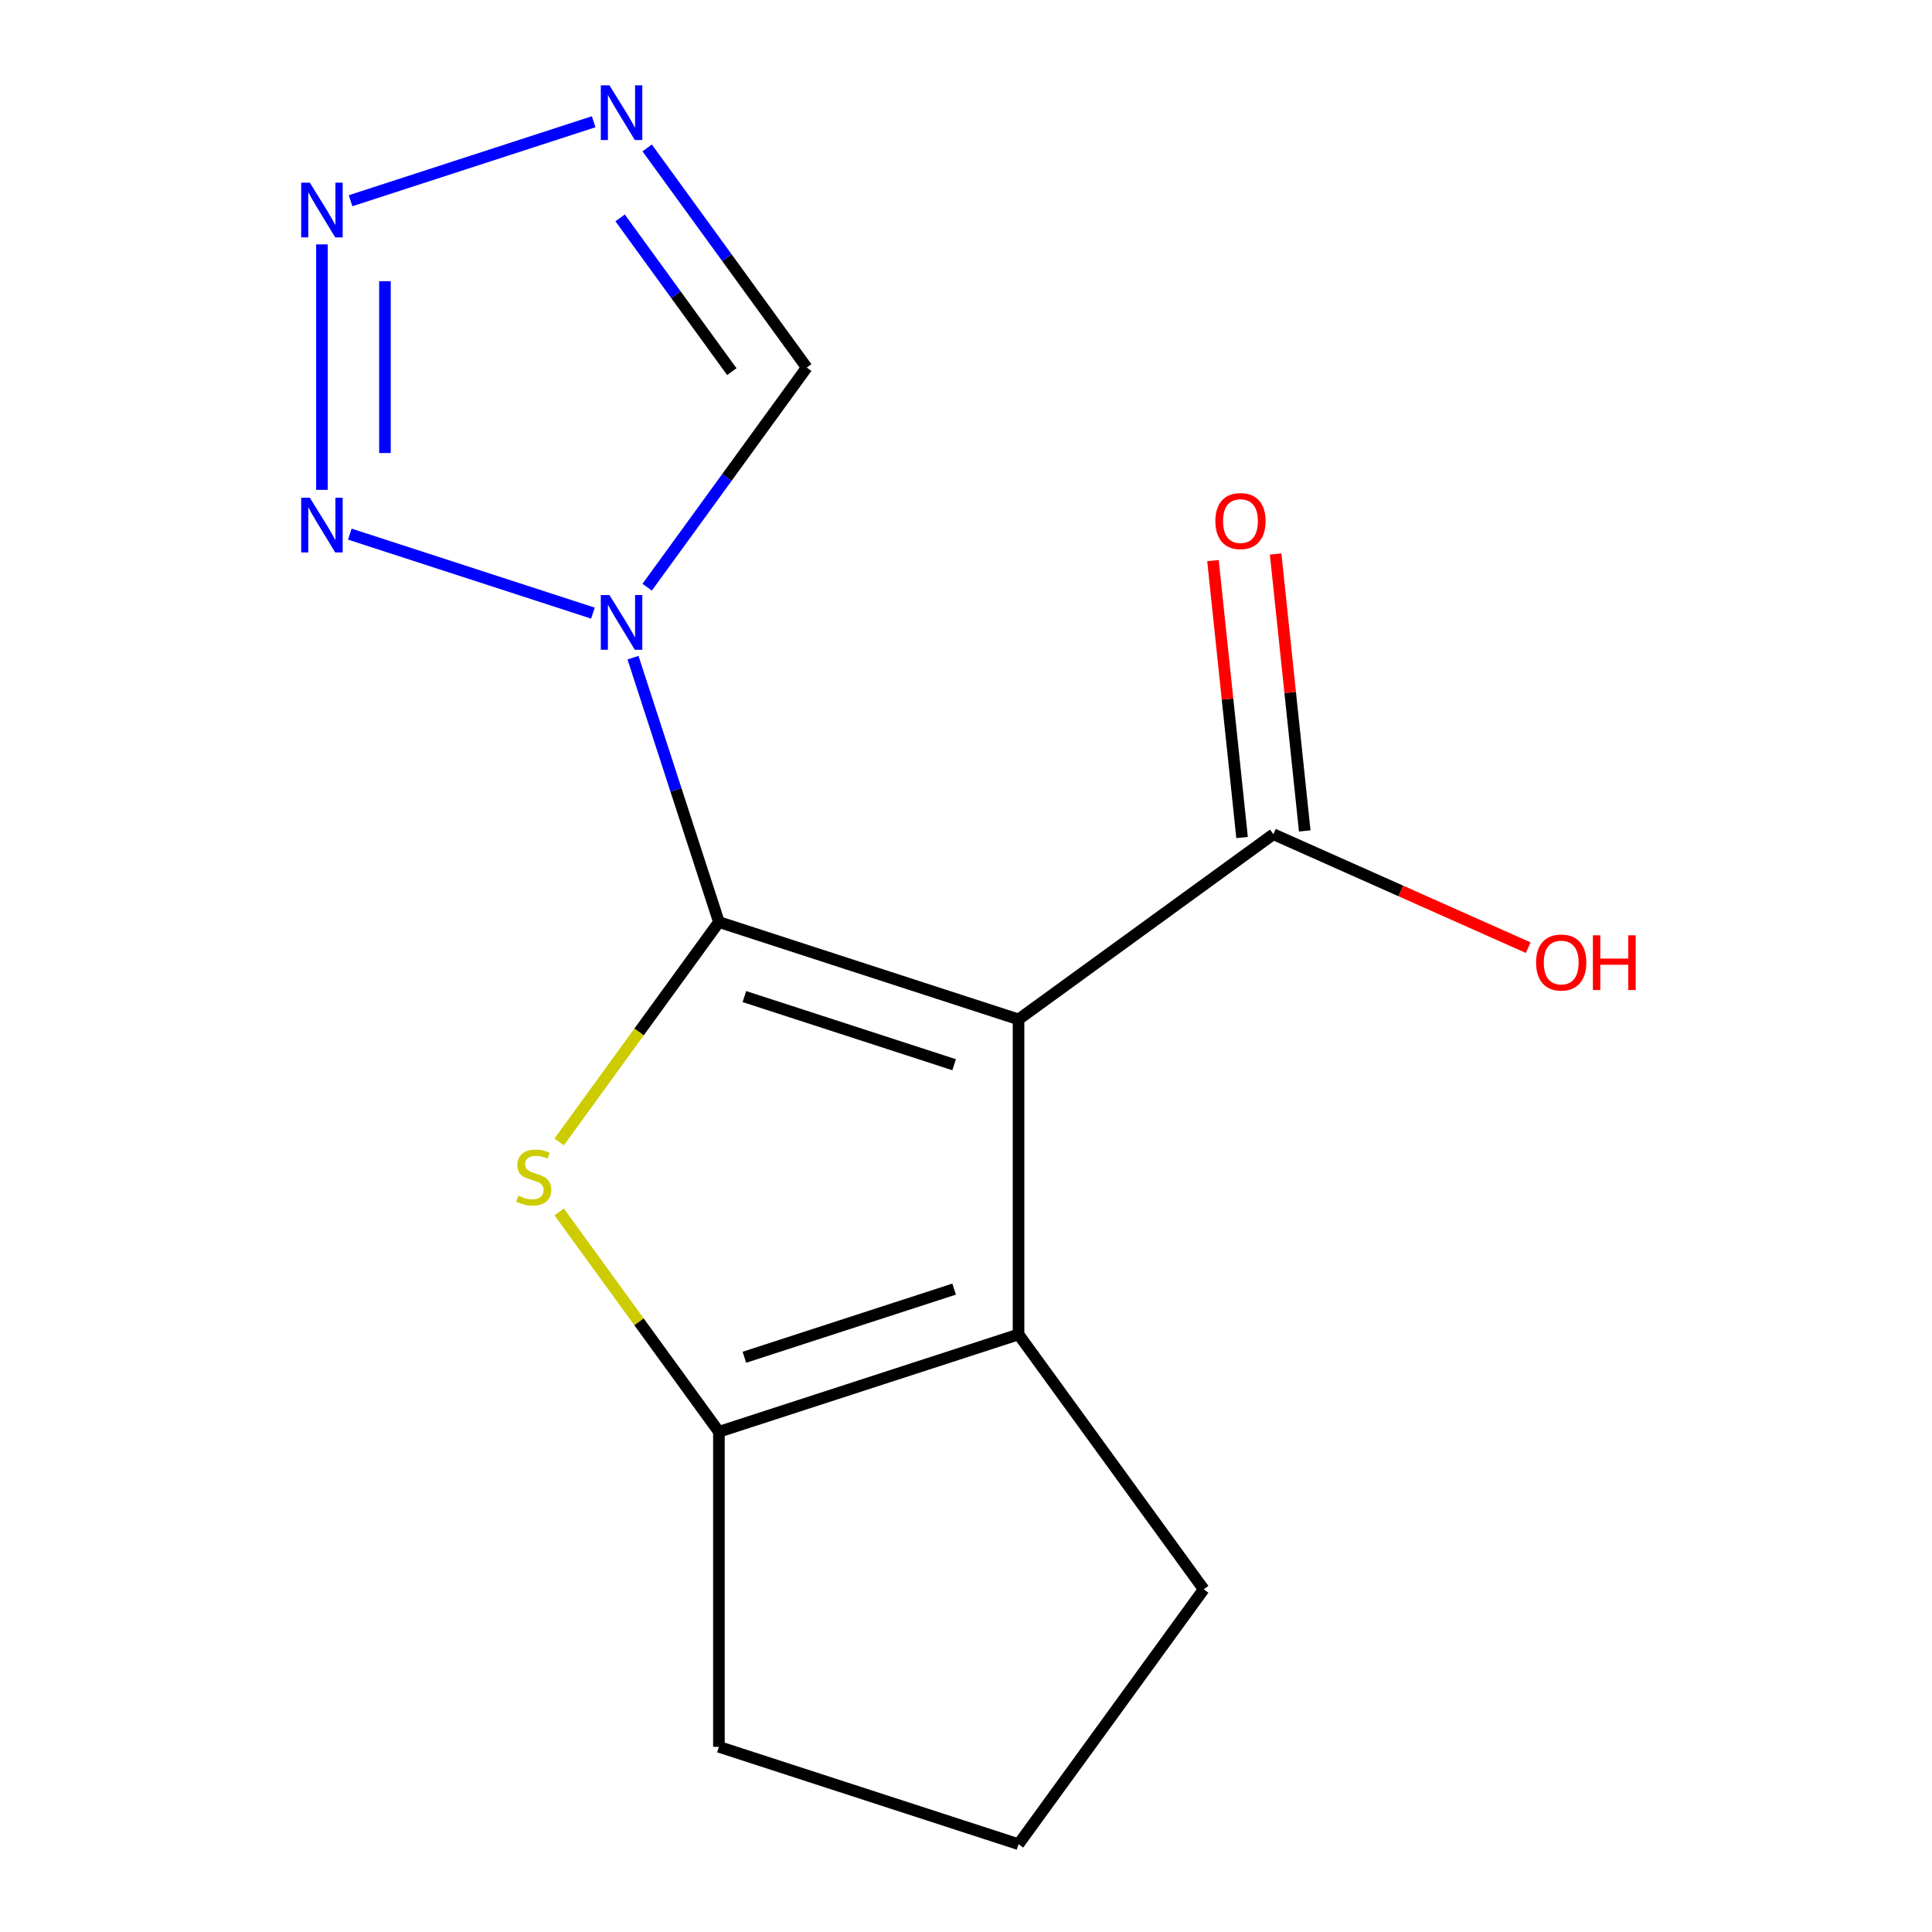 <?xml version='1.0' encoding='iso-8859-1'?>
<svg version='1.1' baseProfile='full'
              xmlns='http://www.w3.org/2000/svg'
                      xmlns:rdkit='http://www.rdkit.org/xml'
                      xmlns:xlink='http://www.w3.org/1999/xlink'
                  xml:space='preserve'
width='1000px' height='1000px' viewBox='0 0 1000 1000'>
<!-- END OF HEADER -->
<rect style='opacity:1.0;fill:#FFFFFF;stroke:none' width='1000' height='1000' x='0' y='0'> </rect>
<path class='bond-0' d='M 372.108,477.25 L 527.191,527.639' style='fill:none;fill-rule:evenodd;stroke:#000000;stroke-width:6px;stroke-linecap:butt;stroke-linejoin:miter;stroke-opacity:1' />
<path class='bond-0' d='M 385.293,515.825 L 493.851,551.097' style='fill:none;fill-rule:evenodd;stroke:#000000;stroke-width:6px;stroke-linecap:butt;stroke-linejoin:miter;stroke-opacity:1' />
<path class='bond-1' d='M 372.108,477.25 L 349.876,408.827' style='fill:none;fill-rule:evenodd;stroke:#000000;stroke-width:6px;stroke-linecap:butt;stroke-linejoin:miter;stroke-opacity:1' />
<path class='bond-1' d='M 349.876,408.827 L 327.644,340.404' style='fill:none;fill-rule:evenodd;stroke:#0000FF;stroke-width:6px;stroke-linecap:butt;stroke-linejoin:miter;stroke-opacity:1' />
<path class='bond-2' d='M 372.108,477.25 L 330.763,534.156' style='fill:none;fill-rule:evenodd;stroke:#000000;stroke-width:6px;stroke-linecap:butt;stroke-linejoin:miter;stroke-opacity:1' />
<path class='bond-2' d='M 330.763,534.156 L 289.418,591.063' style='fill:none;fill-rule:evenodd;stroke:#CCCC00;stroke-width:6px;stroke-linecap:butt;stroke-linejoin:miter;stroke-opacity:1' />
<path class='bond-3' d='M 527.191,527.639 L 527.191,690.703' style='fill:none;fill-rule:evenodd;stroke:#000000;stroke-width:6px;stroke-linecap:butt;stroke-linejoin:miter;stroke-opacity:1' />
<path class='bond-9' d='M 527.191,527.639 L 659.112,431.793' style='fill:none;fill-rule:evenodd;stroke:#000000;stroke-width:6px;stroke-linecap:butt;stroke-linejoin:miter;stroke-opacity:1' />
<path class='bond-4' d='M 306.902,317.353 L 181.063,276.465' style='fill:none;fill-rule:evenodd;stroke:#0000FF;stroke-width:6px;stroke-linecap:butt;stroke-linejoin:miter;stroke-opacity:1' />
<path class='bond-8' d='M 334.968,303.931 L 376.267,247.088' style='fill:none;fill-rule:evenodd;stroke:#0000FF;stroke-width:6px;stroke-linecap:butt;stroke-linejoin:miter;stroke-opacity:1' />
<path class='bond-8' d='M 376.267,247.088 L 417.565,190.246' style='fill:none;fill-rule:evenodd;stroke:#000000;stroke-width:6px;stroke-linecap:butt;stroke-linejoin:miter;stroke-opacity:1' />
<path class='bond-5' d='M 289.418,627.28 L 330.763,684.186' style='fill:none;fill-rule:evenodd;stroke:#CCCC00;stroke-width:6px;stroke-linecap:butt;stroke-linejoin:miter;stroke-opacity:1' />
<path class='bond-5' d='M 330.763,684.186 L 372.108,741.092' style='fill:none;fill-rule:evenodd;stroke:#000000;stroke-width:6px;stroke-linecap:butt;stroke-linejoin:miter;stroke-opacity:1' />
<path class='bond-12' d='M 527.191,690.703 L 623.037,822.624' style='fill:none;fill-rule:evenodd;stroke:#000000;stroke-width:6px;stroke-linecap:butt;stroke-linejoin:miter;stroke-opacity:1' />
<path class='bond-15' d='M 527.191,690.703 L 372.108,741.092' style='fill:none;fill-rule:evenodd;stroke:#000000;stroke-width:6px;stroke-linecap:butt;stroke-linejoin:miter;stroke-opacity:1' />
<path class='bond-15' d='M 493.851,667.245 L 385.293,702.517' style='fill:none;fill-rule:evenodd;stroke:#000000;stroke-width:6px;stroke-linecap:butt;stroke-linejoin:miter;stroke-opacity:1' />
<path class='bond-6' d='M 166.636,253.541 L 166.636,126.495' style='fill:none;fill-rule:evenodd;stroke:#0000FF;stroke-width:6px;stroke-linecap:butt;stroke-linejoin:miter;stroke-opacity:1' />
<path class='bond-6' d='M 199.249,234.484 L 199.249,145.552' style='fill:none;fill-rule:evenodd;stroke:#0000FF;stroke-width:6px;stroke-linecap:butt;stroke-linejoin:miter;stroke-opacity:1' />
<path class='bond-13' d='M 372.108,741.092 L 372.108,904.156' style='fill:none;fill-rule:evenodd;stroke:#000000;stroke-width:6px;stroke-linecap:butt;stroke-linejoin:miter;stroke-opacity:1' />
<path class='bond-16' d='M 181.453,103.9 L 307.292,63.012' style='fill:none;fill-rule:evenodd;stroke:#0000FF;stroke-width:6px;stroke-linecap:butt;stroke-linejoin:miter;stroke-opacity:1' />
<path class='bond-7' d='M 334.968,76.561 L 376.267,133.404' style='fill:none;fill-rule:evenodd;stroke:#0000FF;stroke-width:6px;stroke-linecap:butt;stroke-linejoin:miter;stroke-opacity:1' />
<path class='bond-7' d='M 376.267,133.404 L 417.565,190.246' style='fill:none;fill-rule:evenodd;stroke:#000000;stroke-width:6px;stroke-linecap:butt;stroke-linejoin:miter;stroke-opacity:1' />
<path class='bond-7' d='M 320.974,112.783 L 349.882,152.573' style='fill:none;fill-rule:evenodd;stroke:#0000FF;stroke-width:6px;stroke-linecap:butt;stroke-linejoin:miter;stroke-opacity:1' />
<path class='bond-7' d='M 349.882,152.573 L 378.791,192.363' style='fill:none;fill-rule:evenodd;stroke:#000000;stroke-width:6px;stroke-linecap:butt;stroke-linejoin:miter;stroke-opacity:1' />
<path class='bond-10' d='M 675.329,430.088 L 667.797,358.422' style='fill:none;fill-rule:evenodd;stroke:#000000;stroke-width:6px;stroke-linecap:butt;stroke-linejoin:miter;stroke-opacity:1' />
<path class='bond-10' d='M 667.797,358.422 L 660.264,286.755' style='fill:none;fill-rule:evenodd;stroke:#FF0000;stroke-width:6px;stroke-linecap:butt;stroke-linejoin:miter;stroke-opacity:1' />
<path class='bond-10' d='M 642.895,433.497 L 635.363,361.831' style='fill:none;fill-rule:evenodd;stroke:#000000;stroke-width:6px;stroke-linecap:butt;stroke-linejoin:miter;stroke-opacity:1' />
<path class='bond-10' d='M 635.363,361.831 L 627.83,290.164' style='fill:none;fill-rule:evenodd;stroke:#FF0000;stroke-width:6px;stroke-linecap:butt;stroke-linejoin:miter;stroke-opacity:1' />
<path class='bond-11' d='M 659.112,431.793 L 725.057,461.153' style='fill:none;fill-rule:evenodd;stroke:#000000;stroke-width:6px;stroke-linecap:butt;stroke-linejoin:miter;stroke-opacity:1' />
<path class='bond-11' d='M 725.057,461.153 L 791.002,490.514' style='fill:none;fill-rule:evenodd;stroke:#FF0000;stroke-width:6px;stroke-linecap:butt;stroke-linejoin:miter;stroke-opacity:1' />
<path class='bond-17' d='M 623.037,822.624 L 527.191,954.545' style='fill:none;fill-rule:evenodd;stroke:#000000;stroke-width:6px;stroke-linecap:butt;stroke-linejoin:miter;stroke-opacity:1' />
<path class='bond-14' d='M 372.108,904.156 L 527.191,954.545' style='fill:none;fill-rule:evenodd;stroke:#000000;stroke-width:6px;stroke-linecap:butt;stroke-linejoin:miter;stroke-opacity:1' />
<path  class='atom-2' d='M 315.459 308.007
L 324.739 323.007
Q 325.659 324.487, 327.139 327.167
Q 328.619 329.847, 328.699 330.007
L 328.699 308.007
L 332.459 308.007
L 332.459 336.327
L 328.579 336.327
L 318.619 319.927
Q 317.459 318.007, 316.219 315.807
Q 315.019 313.607, 314.659 312.927
L 314.659 336.327
L 310.979 336.327
L 310.979 308.007
L 315.459 308.007
' fill='#0000FF'/>
<path  class='atom-3' d='M 268.262 618.891
Q 268.582 619.011, 269.902 619.571
Q 271.222 620.131, 272.662 620.491
Q 274.142 620.811, 275.582 620.811
Q 278.262 620.811, 279.822 619.531
Q 281.382 618.211, 281.382 615.931
Q 281.382 614.371, 280.582 613.411
Q 279.822 612.451, 278.622 611.931
Q 277.422 611.411, 275.422 610.811
Q 272.902 610.051, 271.382 609.331
Q 269.902 608.611, 268.822 607.091
Q 267.782 605.571, 267.782 603.011
Q 267.782 599.451, 270.182 597.251
Q 272.622 595.051, 277.422 595.051
Q 280.702 595.051, 284.422 596.611
L 283.502 599.691
Q 280.102 598.291, 277.542 598.291
Q 274.782 598.291, 273.262 599.451
Q 271.742 600.571, 271.782 602.531
Q 271.782 604.051, 272.542 604.971
Q 273.342 605.891, 274.462 606.411
Q 275.622 606.931, 277.542 607.531
Q 280.102 608.331, 281.622 609.131
Q 283.142 609.931, 284.222 611.571
Q 285.342 613.171, 285.342 615.931
Q 285.342 619.851, 282.702 621.971
Q 280.102 624.051, 275.742 624.051
Q 273.222 624.051, 271.302 623.491
Q 269.422 622.971, 267.182 622.051
L 268.262 618.891
' fill='#CCCC00'/>
<path  class='atom-5' d='M 160.376 257.618
L 169.656 272.618
Q 170.576 274.098, 172.056 276.778
Q 173.536 279.458, 173.616 279.618
L 173.616 257.618
L 177.376 257.618
L 177.376 285.938
L 173.496 285.938
L 163.536 269.538
Q 162.376 267.618, 161.136 265.418
Q 159.936 263.218, 159.576 262.538
L 159.576 285.938
L 155.896 285.938
L 155.896 257.618
L 160.376 257.618
' fill='#0000FF'/>
<path  class='atom-7' d='M 160.376 94.554
L 169.656 109.554
Q 170.576 111.034, 172.056 113.714
Q 173.536 116.394, 173.616 116.554
L 173.616 94.554
L 177.376 94.554
L 177.376 122.874
L 173.496 122.874
L 163.536 106.474
Q 162.376 104.554, 161.136 102.354
Q 159.936 100.154, 159.576 99.474
L 159.576 122.874
L 155.896 122.874
L 155.896 94.554
L 160.376 94.554
' fill='#0000FF'/>
<path  class='atom-8' d='M 315.459 44.165
L 324.739 59.165
Q 325.659 60.645, 327.139 63.325
Q 328.619 66.005, 328.699 66.165
L 328.699 44.165
L 332.459 44.165
L 332.459 72.485
L 328.579 72.485
L 318.619 56.085
Q 317.459 54.165, 316.219 51.965
Q 315.019 49.765, 314.659 49.085
L 314.659 72.485
L 310.979 72.485
L 310.979 44.165
L 315.459 44.165
' fill='#0000FF'/>
<path  class='atom-11' d='M 629.067 269.703
Q 629.067 262.903, 632.427 259.103
Q 635.787 255.303, 642.067 255.303
Q 648.347 255.303, 651.707 259.103
Q 655.067 262.903, 655.067 269.703
Q 655.067 276.583, 651.667 280.503
Q 648.267 284.383, 642.067 284.383
Q 635.827 284.383, 632.427 280.503
Q 629.067 276.623, 629.067 269.703
M 642.067 281.183
Q 646.387 281.183, 648.707 278.303
Q 651.067 275.383, 651.067 269.703
Q 651.067 264.143, 648.707 261.343
Q 646.387 258.503, 642.067 258.503
Q 637.747 258.503, 635.387 261.303
Q 633.067 264.103, 633.067 269.703
Q 633.067 275.423, 635.387 278.303
Q 637.747 281.183, 642.067 281.183
' fill='#FF0000'/>
<path  class='atom-12' d='M 795.078 498.197
Q 795.078 491.397, 798.438 487.597
Q 801.798 483.797, 808.078 483.797
Q 814.358 483.797, 817.718 487.597
Q 821.078 491.397, 821.078 498.197
Q 821.078 505.077, 817.678 508.997
Q 814.278 512.877, 808.078 512.877
Q 801.838 512.877, 798.438 508.997
Q 795.078 505.117, 795.078 498.197
M 808.078 509.677
Q 812.398 509.677, 814.718 506.797
Q 817.078 503.877, 817.078 498.197
Q 817.078 492.637, 814.718 489.837
Q 812.398 486.997, 808.078 486.997
Q 803.758 486.997, 801.398 489.797
Q 799.078 492.597, 799.078 498.197
Q 799.078 503.917, 801.398 506.797
Q 803.758 509.677, 808.078 509.677
' fill='#FF0000'/>
<path  class='atom-12' d='M 824.478 484.117
L 828.318 484.117
L 828.318 496.157
L 842.798 496.157
L 842.798 484.117
L 846.638 484.117
L 846.638 512.437
L 842.798 512.437
L 842.798 499.357
L 828.318 499.357
L 828.318 512.437
L 824.478 512.437
L 824.478 484.117
' fill='#FF0000'/>
</svg>
